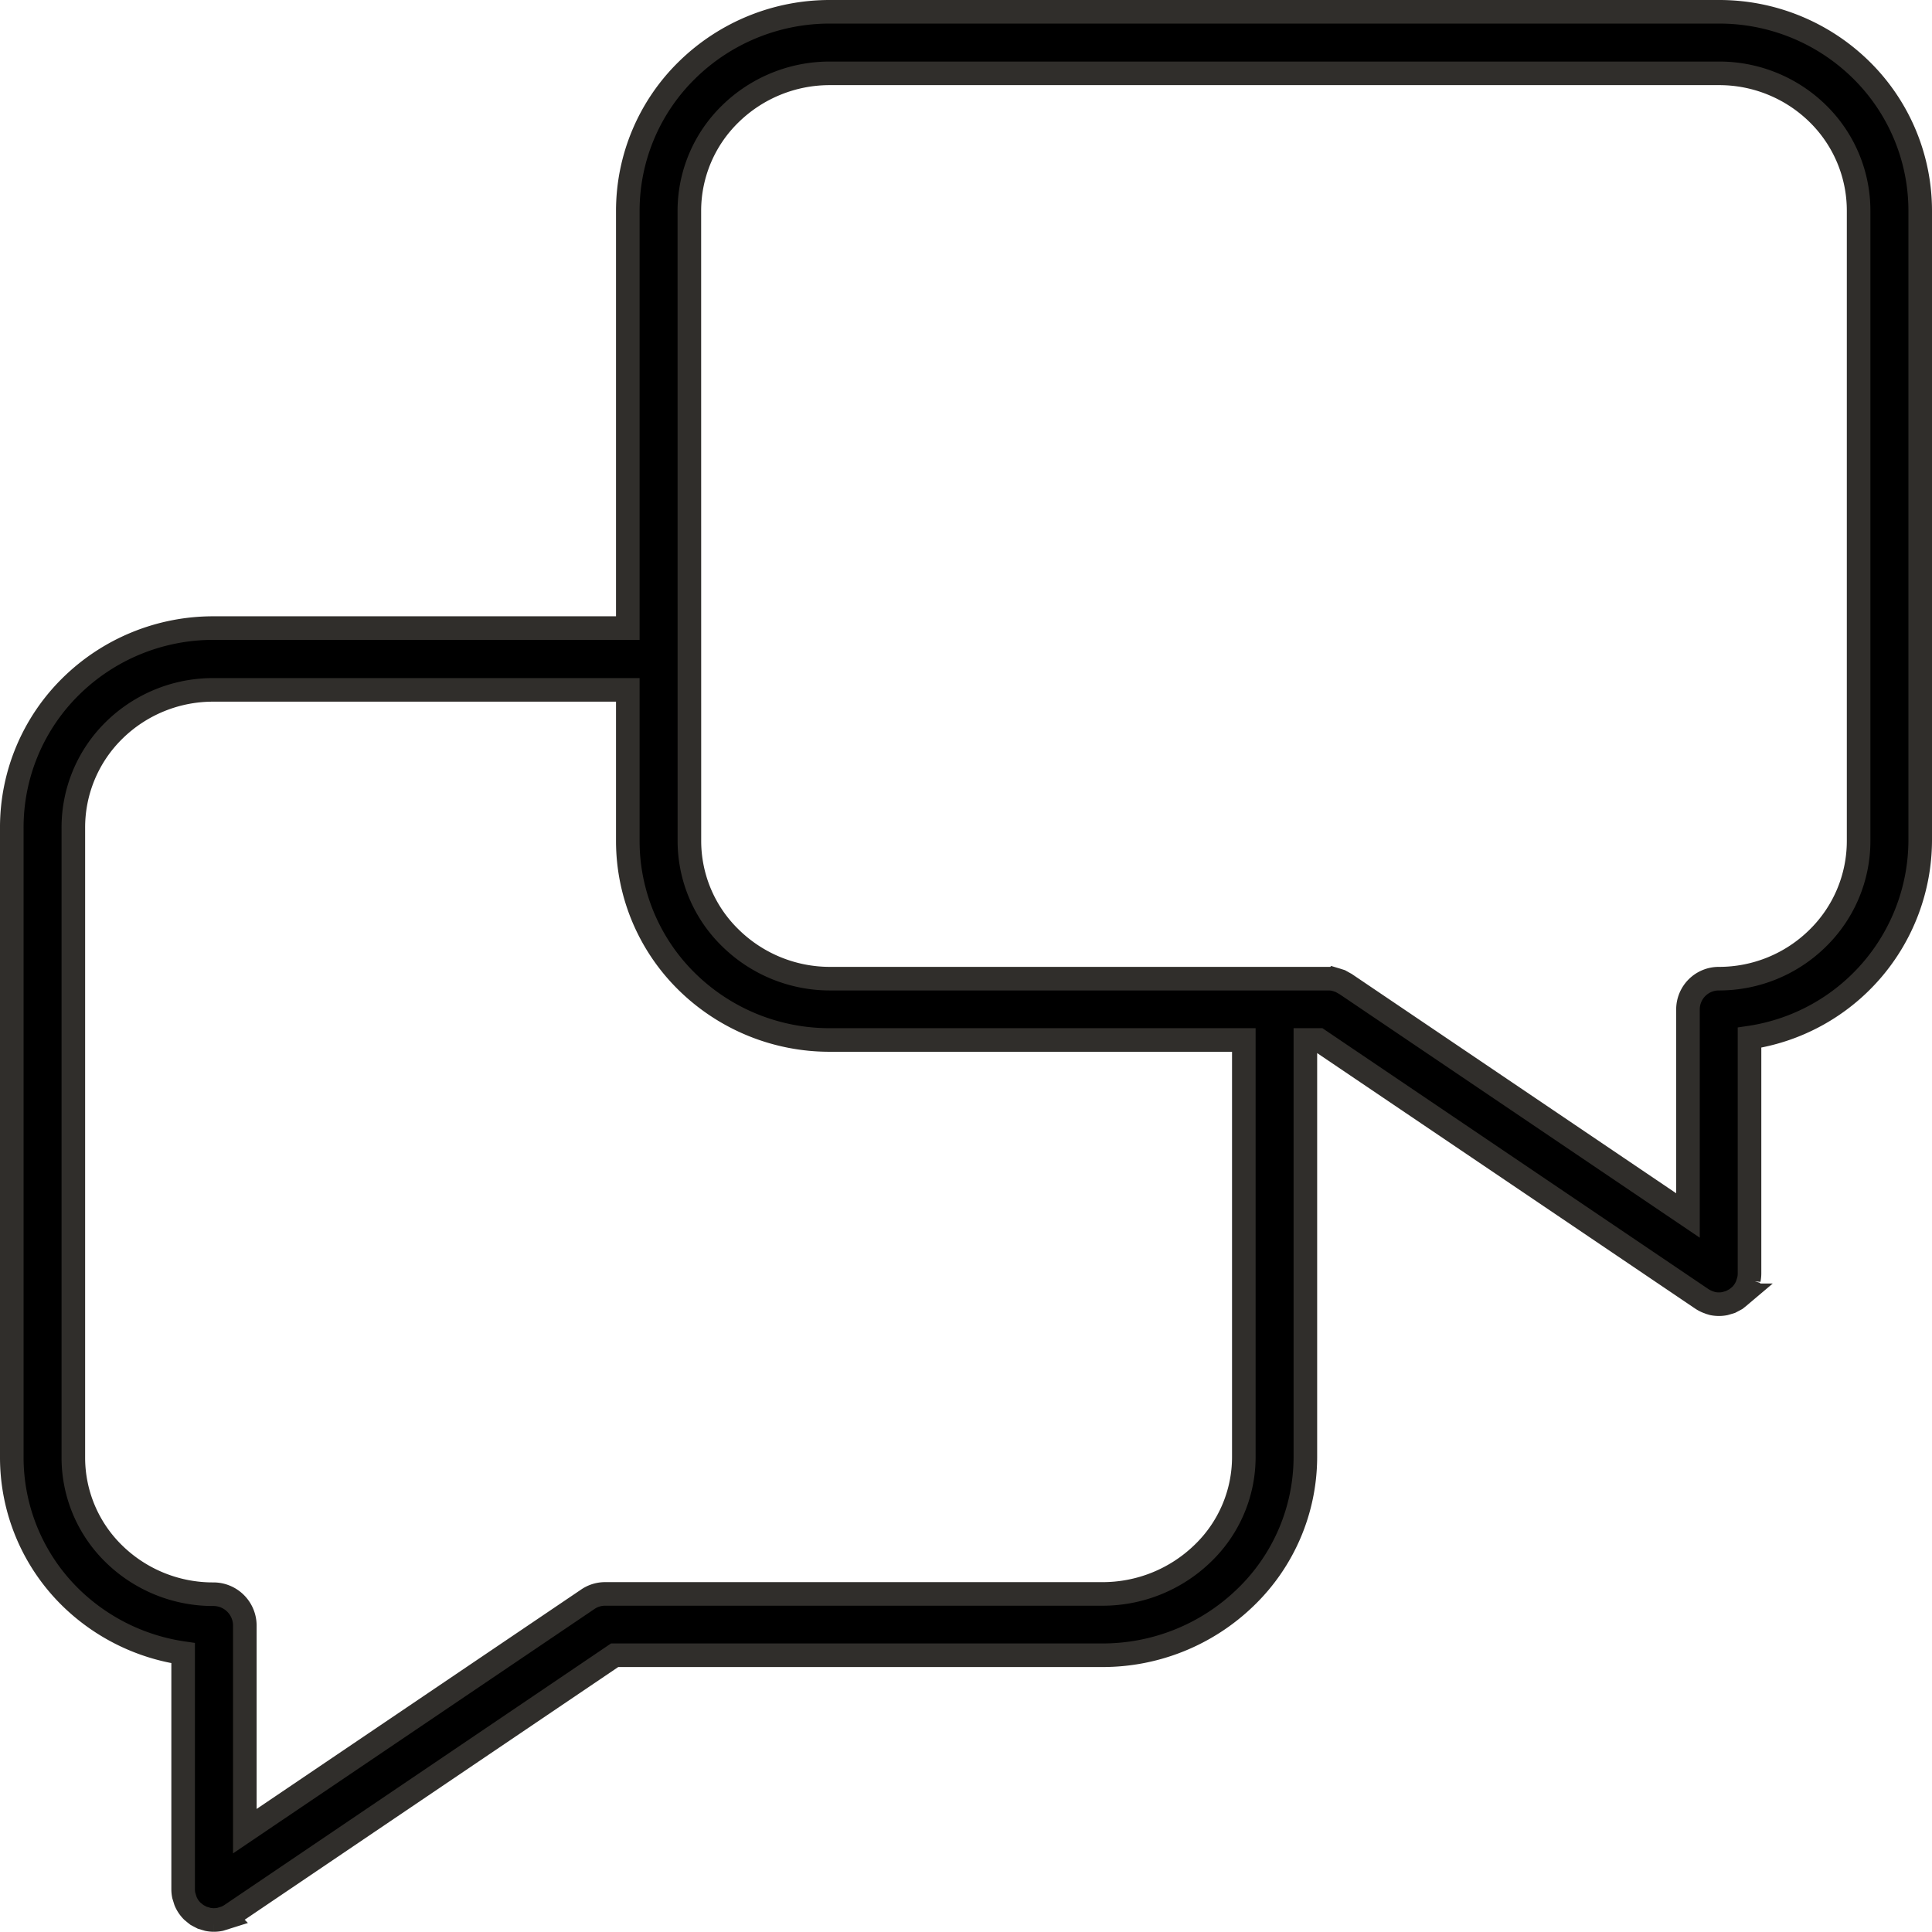 <svg xmlns="http://www.w3.org/2000/svg" width="40.963" height="40.963" viewBox="0 0 40.963 40.963">
  <g id="noun_Conversation_787572" transform="translate(0.25 0.25)">
    <g id="Groupe_220" data-name="Groupe 220" transform="translate(0 0)">
      <path id="Tracé_336" data-name="Tracé 336" d="M8.633,39.8v5.007a.658.658,0,0,0,.013.129L8.666,45l.018.058a.657.657,0,0,0,.143.213l.046.038.053.042.054.029.058.03.06.018.062.018a.647.647,0,0,0,.118.012h.009a.653.653,0,0,0,.129-.013l.065-.02.057-.018a.648.648,0,0,0,.114-.062l8.13-5.5h10.34a4.35,4.35,0,0,0,3.034-1.225,4.14,4.14,0,0,0,1.271-2.977V26.8h.285l8.115,5.485a.665.665,0,0,0,.114.062L41,32.37l.064.019a.657.657,0,0,0,.129.013h.01a.646.646,0,0,0,.118-.012l.062-.018.059-.018.059-.031.054-.029.053-.042.045-.038A.644.644,0,0,0,41.794,32l.017-.054.02-.067a.657.657,0,0,0,.013-.129h0v-5a4.24,4.24,0,0,0,3.619-4.168V9.223A4.188,4.188,0,0,0,44.209,6.23,4.287,4.287,0,0,0,41.192,5H22.35a4.317,4.317,0,0,0-3.025,1.228,4.176,4.176,0,0,0-1.264,2.995v8.844H9.281A4.3,4.3,0,0,0,6.255,19.3,4.193,4.193,0,0,0,5,22.3V35.653a4.156,4.156,0,0,0,1.256,2.975A4.3,4.3,0,0,0,8.633,39.8ZM19.366,9.223a2.87,2.87,0,0,1,.872-2.062,3.01,3.01,0,0,1,2.112-.856H41.192a2.983,2.983,0,0,1,2.1.854,2.88,2.88,0,0,1,.865,2.064V22.582a2.885,2.885,0,0,1-.865,2.058,2.978,2.978,0,0,1-2.1.86.653.653,0,0,0-.653.653v4.368l-7.262-4.909-.01-.005-.1-.056-.085-.027-.037-.011a.642.642,0,0,0-.131-.013H22.35a3.008,3.008,0,0,1-2.111-.861,2.871,2.871,0,0,1-.872-2.056ZM6.305,22.3a2.884,2.884,0,0,1,.866-2.067,2.991,2.991,0,0,1,2.11-.856h8.78v3.209a4.179,4.179,0,0,0,1.263,2.988A4.313,4.313,0,0,0,22.35,26.8h8.772v8.849a2.833,2.833,0,0,1-.875,2.04,3.047,3.047,0,0,1-2.126.856H17.579a.649.649,0,0,0-.376.12h0l-7.262,4.91V39.213a.666.666,0,0,0-.657-.662A3,3,0,0,1,7.17,37.7a2.849,2.849,0,0,1-.865-2.043Z" transform="translate(-5 -5)" stroke="#302e2b" stroke-width="0.5"/>
    </g>
  </g>
</svg>
